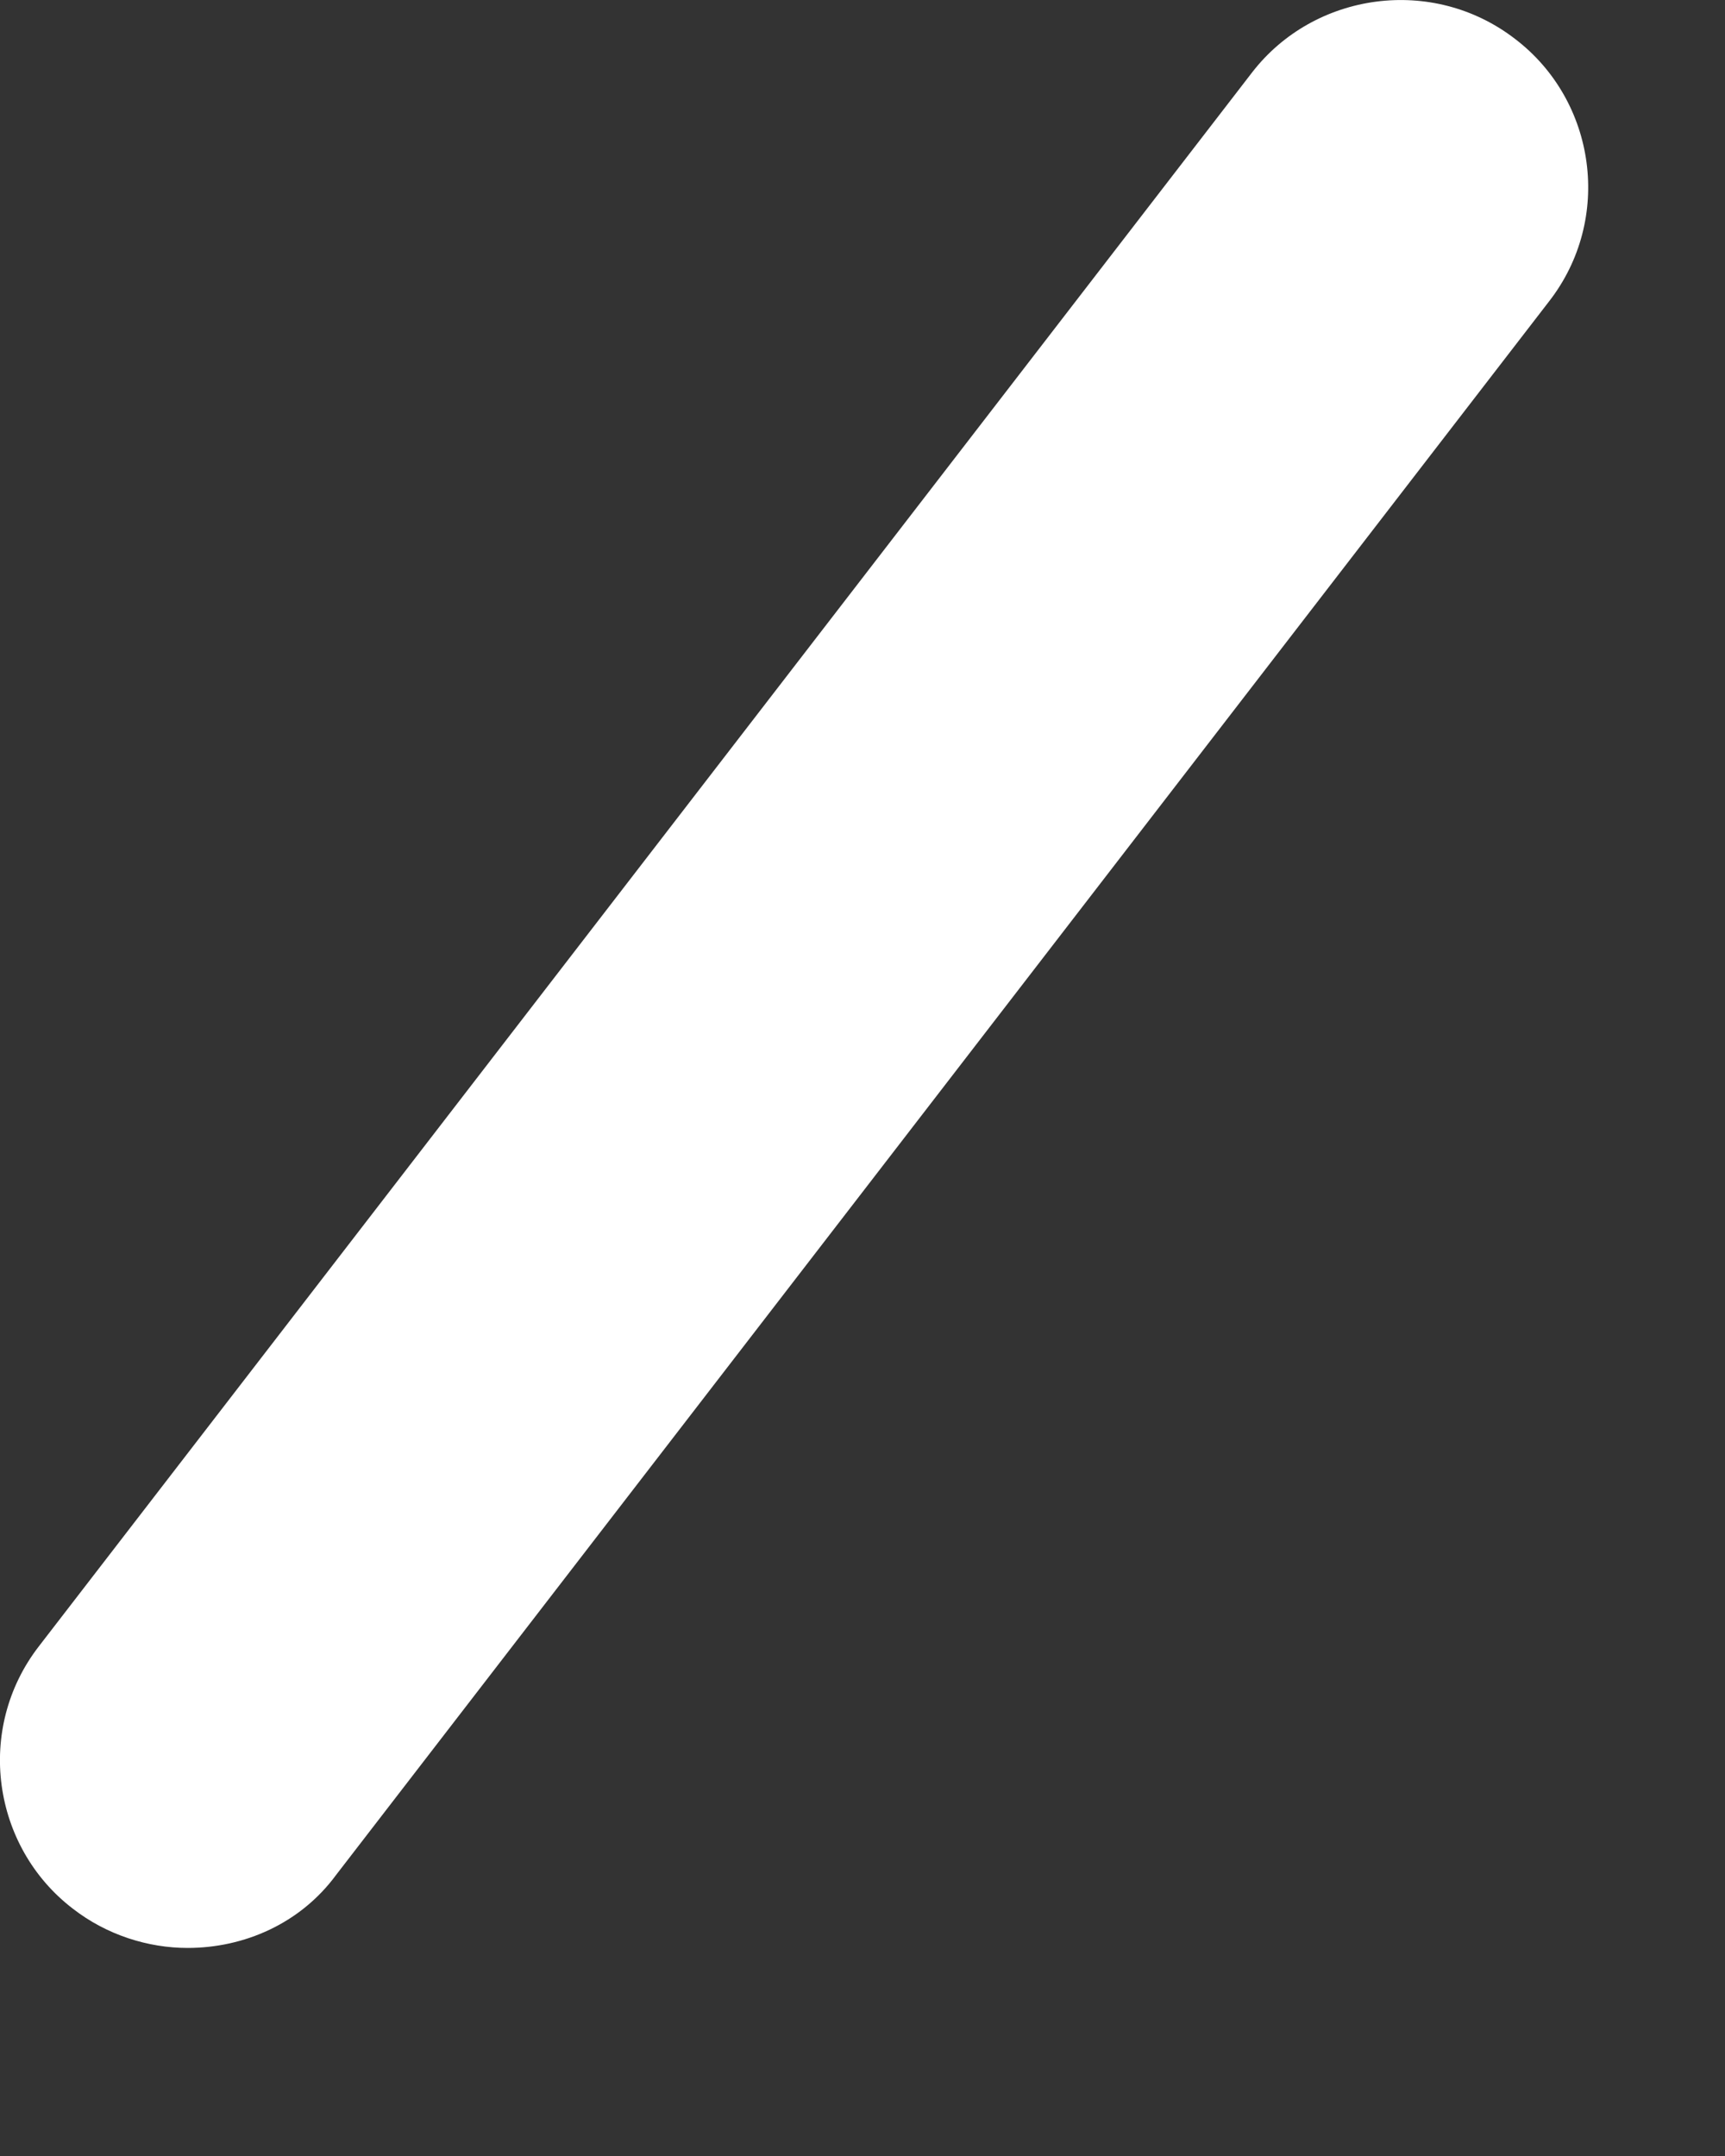 <?xml version="1.0" encoding="utf-8"?>
<svg xmlns="http://www.w3.org/2000/svg" fill="none" height="100%" overflow="visible" preserveAspectRatio="none" style="display: block;" viewBox="0 0 8 10" width="100%">
<rect x="0" y="0" width="8" height="10" fill="#333333" stroke="none"/>
<path d="M1.559 8.696L7.184 1.398C7.481 1.016 7.403 0.468 7.027 0.181C6.644 -0.115 6.094 -0.037 5.806 0.337L0.181 7.635C-0.116 8.018 -0.037 8.566 0.338 8.853C0.495 8.975 0.687 9.035 0.87 9.035C1.132 9.035 1.393 8.922 1.559 8.696Z" fill="white" id="Vector"/>
</svg>